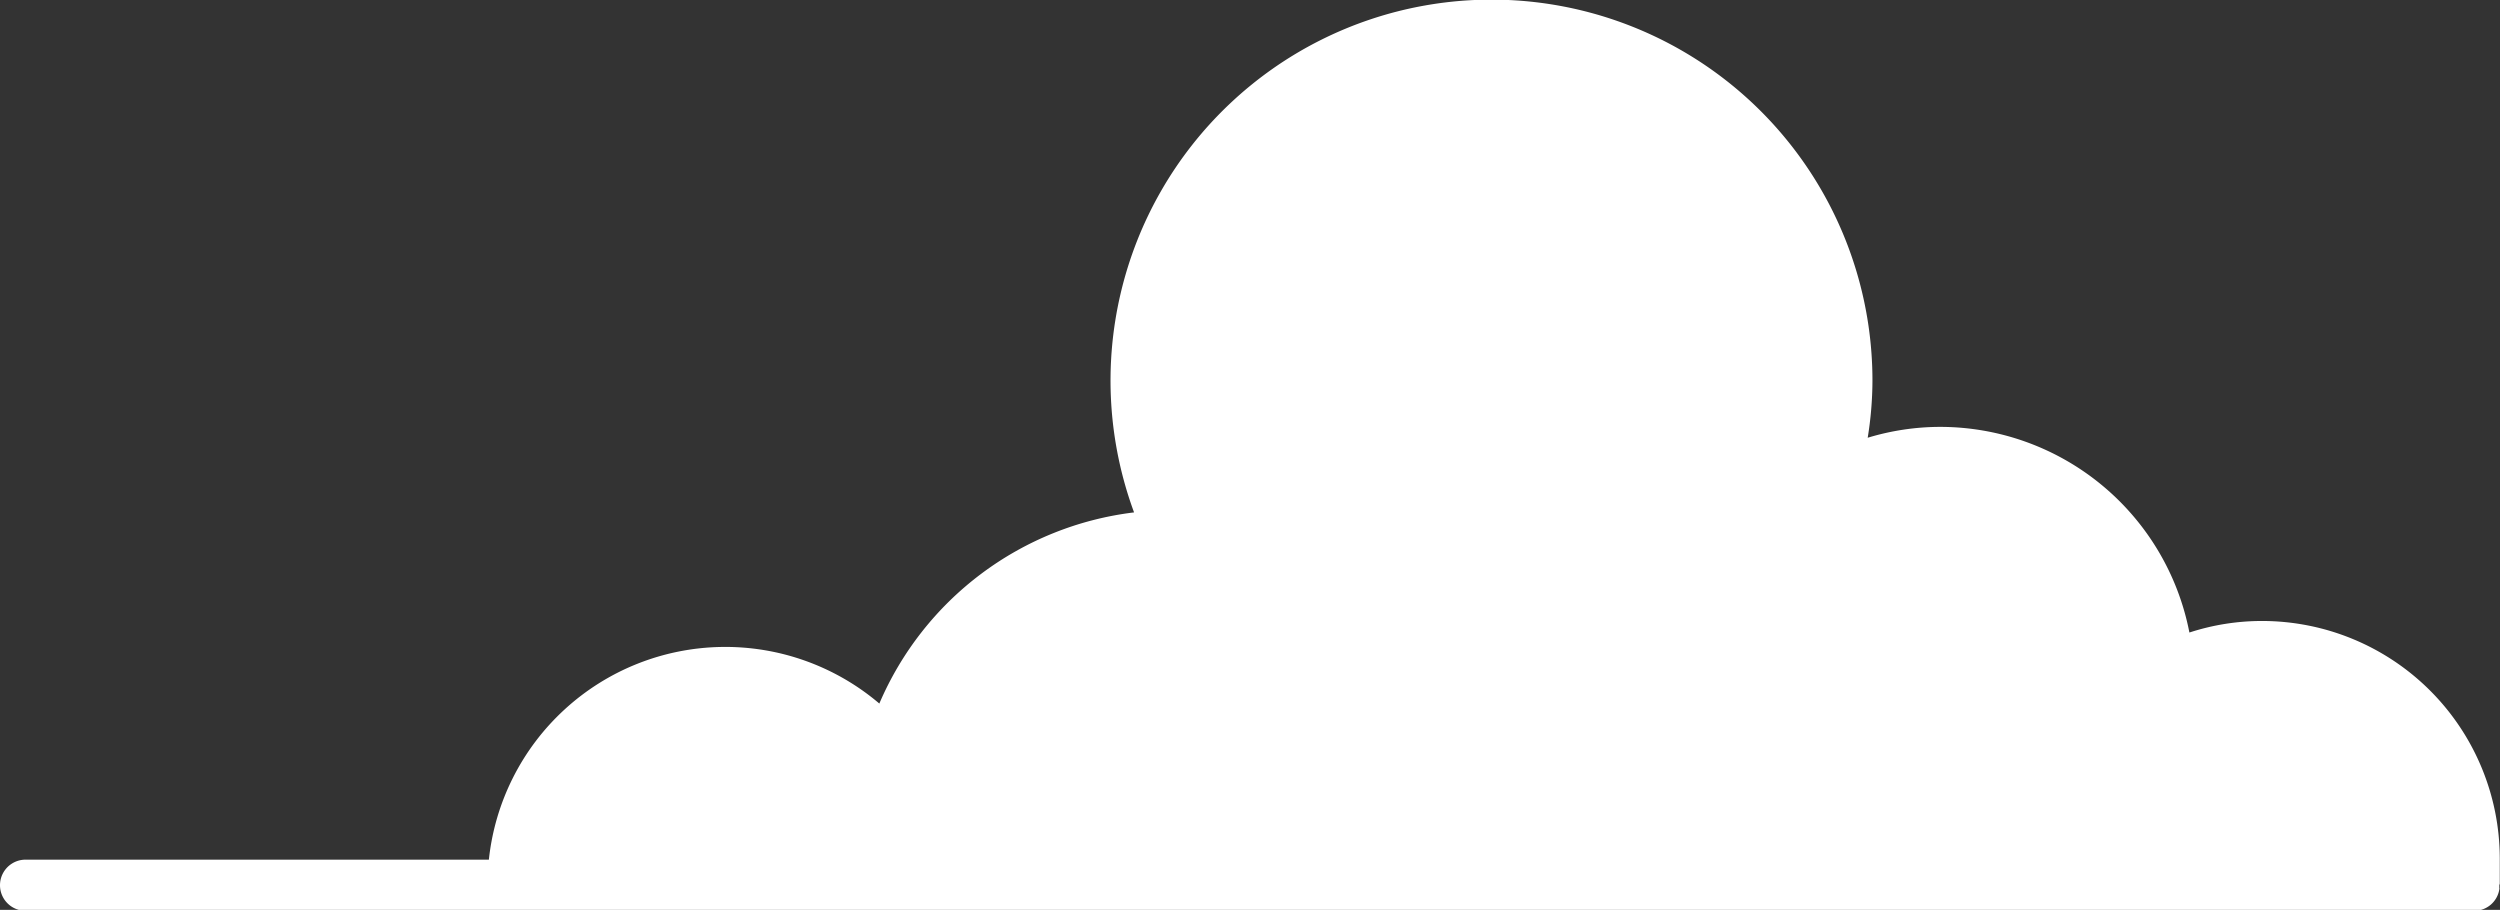 <svg xmlns="http://www.w3.org/2000/svg" viewBox="0 0 110.51 40.22"><rect x="0" y="0" width="110.51" height="40.22" fill="#333333" stroke="none"/><style>.cls-1{fill:#fff;}</style><path class="cls-1" d="M110.5,39.06c0-.35,0-.78,0-1.1A10.51,10.51,0,0,0,100,27.45a10.34,10.34,0,0,0-3.22.51,11.23,11.23,0,0,0-11-9.09,11.05,11.05,0,0,0-3.22.48,16,16,0,0,0,.21-2.51,16.84,16.84,0,1,0-32.64,5.81A14.09,14.09,0,0,0,38.87,31.1,10.51,10.51,0,0,0,21.61,38H1.13a1.13,1.13,0,1,0,0,2.26H109.37a1.12,1.12,0,0,0,1.11-.95h0a.17.17,0,0,0,0-.07s0-.07,0-.11Z"/></svg>